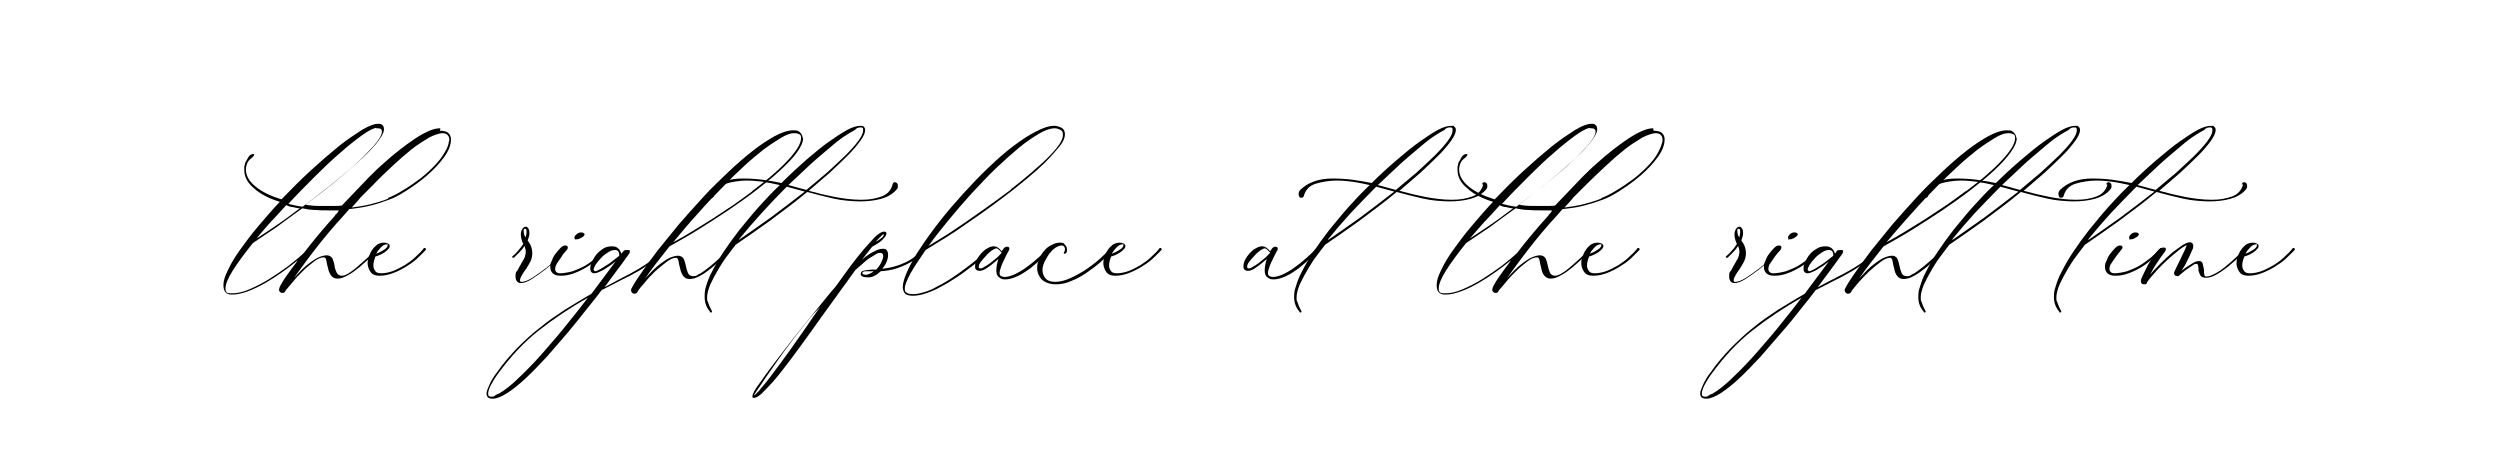 <?xml version="1.0" encoding="UTF-8"?>
<svg id="Capa_1" xmlns="http://www.w3.org/2000/svg" version="1.1" viewBox="0 0 612 114.5">
  <!-- Generator: Adobe Illustrator 29.2.1, SVG Export Plug-In . SVG Version: 2.1.0 Build 116)  -->
  <path d="M107.7,32c1,0,1.7.2,2.1.6.4.4.6.9.6,1.5,0,1.4-.6,2.9-1.7,4.4-1.1,1.5-2.5,3-4.1,4.4-1.6,1.4-3.3,2.6-5,3.7-1.7,1.1-3.2,1.9-4.4,2.3-1.6.6-3.1,1.1-4.8,1.5s-3.3.6-4.9.8l-1.4,1.6c-2.6,2.8-4.9,5.6-7,8.3-2.1,2.7-3.8,5.1-5.2,7,.6-.6,1.2-1.3,1.9-2s1.4-1.3,2.1-1.8c.7-.5,1.4-1,2.1-1.3.7-.3,1.4-.5,2-.5s1.1.3,1.4.8c.2.5.4,1.1.5,1.7,0,.6.3,1.2.5,1.7.2.5.7.8,1.3.8s1.2-.3,2.1-.9c.9-.6,1.7-1.3,2.6-2.1.9-.8,1.7-1.5,2.5-2.3.8-.7,1.3-1.2,1.7-1.5,0,0,.1,0,.2.1,0,.1,0,.2,0,.2-.5.5-1.2,1.2-2.1,2-.9.8-1.8,1.6-2.7,2.4-1,.8-1.9,1.5-2.9,2-1,.6-1.8.8-2.5.8s-1.2-.3-1.6-.8c-.3-.5-.6-1.1-.7-1.8-.2-.6-.3-1.2-.4-1.8s-.3-.8-.7-.8c-.6,0-1.4.3-2.3,1-.9.7-1.8,1.4-2.7,2.3-.9.9-1.8,1.8-2.5,2.7-.8.9-1.3,1.6-1.7,2l-.2.3c-.1.3-.3.4-.6.4s-.4,0-.6-.2c-.2-.2-.3-.3-.3-.5s.1-.7.4-1.2c.3-.5.6-1.1,1.1-1.8.5-.7,1-1.4,1.5-2.1.5-.7,1.1-1.4,1.6-2.2-1.2,1-2.4,1.9-3.8,2.9-1.4,1-2.8,1.9-4.2,2.7-1.4.8-2.9,1.5-4.2,2-1.4.5-2.6.8-3.7.8h-.4c-1.2,0-1.9-.8-1.9-2.2s.4-2.3,1.1-3.8c.7-1.5,1.7-3.2,3-5,1.3-1.8,2.7-3.7,4.4-5.7,1.7-2,3.4-4,5.3-6-2.6-.8-4.8-1.9-6.3-3.3-1.6-1.3-2.4-2.8-2.4-4.5s0-.6.1-1.1c0-.4.2-.9.5-1.3.2-.4.4-.8.7-1.1.3-.3.6-.4.9-.4s.2,0,.2.2-.2.4-.5.7c-.6.4-1,.9-1.2,1.4-.2.5-.3,1-.3,1.5,0,1.5.8,2.9,2.4,4.2,1.6,1.3,3.7,2.3,6.3,3.1,2.3-2.4,4.7-4.8,7.1-7,2.4-2.2,4.7-4.2,6.8-5.9,2.1-1.7,4.1-3,5.8-4.1,1.7-1,3-1.5,3.9-1.5s.8.1,1.1.3c.3.2.4.6.4,1.2-.1.9-.8,2-2,3.5-1.2,1.4-2.8,3-4.6,4.6-1.9,1.7-3.9,3.4-6.1,5.2-2.2,1.8-4.4,3.4-6.5,5,1,.2,2,.3,3.1.3,1,0,2.1,0,3.1,0h1.3c.5,0,.9,0,1.4-.1l6.5-6.8c1.2-1.2,2.4-2.4,3.7-3.5,1.3-1.2,2.6-2.3,3.9-3.3,1.3-1,2.5-1.9,3.7-2.7,1.2-.8,2.3-1.4,3.4-1.9,1.1-.5,2-.7,2.9-.7ZM82,52.7s0-.1.2-.2l.3-.3c.1-.1.2-.2.3-.4,0-.1.1-.2.1-.2,0,0,0-.1-.2-.1-.4,0-.7,0-1,0-.3,0-.6,0-.8,0h-.6c-1.1,0-2.1,0-3.2-.1-1,0-2.1-.2-3.1-.4-2.2,1.6-4.3,3.1-6.3,4.6-2.1,1.4-4,2.7-5.8,3.9-2,2.5-3.7,4.8-4.9,6.7-1.2,1.9-1.8,3.4-1.8,4.4s.4,1.2,1.3,1.2h.4c1.2,0,2.6-.3,4.2-1,1.6-.7,3.2-1.5,4.8-2.5,1.6-1,3.2-2.1,4.7-3.2,1.5-1.2,2.8-2.2,3.8-3.2,2.3-3,4.8-6,7.7-9.2ZM70,50.3c-1.3,1.4-2.5,2.8-3.8,4.1-1.2,1.4-2.4,2.7-3.4,4,1.6-1,3.3-2.2,5.1-3.4,1.8-1.2,3.6-2.6,5.5-4-.6,0-1.2-.2-1.7-.3-.5,0-1.1-.2-1.6-.5ZM92,31.3c-.8.2-2,.8-3.5,1.9-1.5,1.1-3.3,2.5-5.2,4.2-2,1.7-4,3.6-6.2,5.8-2.2,2.2-4.4,4.4-6.5,6.7,1.2.3,2.4.6,3.5.7,2.1-1.6,4.2-3.2,6.5-5,2.2-1.8,4.3-3.5,6.2-5.2,1.9-1.7,3.4-3.3,4.7-4.7,1.2-1.4,1.9-2.5,2-3.4,0-.6-.3-.9-1-.9s-.1,0-.2,0c0,0-.1,0-.2,0ZM94.9,48.5c1-.4,2.3-1,3.7-1.9,1.4-.8,2.8-1.8,4.3-2.9,1.4-1.1,2.7-2.3,3.9-3.6,1.2-1.3,2-2.6,2.6-3.8.2-.4.3-.8.4-1.1,0-.4.2-.7.2-1s-.1-.8-.4-1.1c-.2-.3-.7-.5-1.3-.5s-2,.4-3.3,1.1c-1.3.8-2.8,1.7-4.3,2.9-1.5,1.2-3.1,2.6-4.7,4.1-1.6,1.5-3.2,3-4.6,4.5l-3.1,3.1c-.2.2-.3.4-.5.6-.2.2-.4.5-.7.8-.3.3-.6.7-1,1.1,1.5-.2,3-.4,4.6-.8,1.5-.4,3-.8,4.4-1.4Z"/>
  <path d="M103.9,60.7c.2,0,.4.1.4.4-.7.8-1.5,1.5-2.3,2.3-.9.8-1.8,1.4-2.8,2-1,.6-2,1.1-3.1,1.5-1.1.4-2.1.6-3.2.6s-1.7-.3-2.1-.8c-.4-.5-.7-1.2-.8-2,0-.6,0-1.2.3-1.8.2-.6.4-1.2.8-1.7.3-.5.7-.9,1.2-1.3.5-.3,1-.5,1.7-.5s1.4.3,1.4.8c0,.3-.1.6-.4.8-.2.3-.5.5-.9.8-.3.2-.7.4-1.1.6-.4.2-.8.3-1.1.4-.3.8-.5,1.5-.5,2.2,0,.6.2,1,.5,1.4.3.4.8.5,1.5.5s1.9-.2,2.9-.6c1-.4,1.9-.9,2.8-1.4.9-.6,1.8-1.2,2.6-2,.8-.7,1.5-1.4,2.1-2.2ZM94.8,59.8c-.5,0-1,.2-1.5.7-.5.5-.9,1-1.2,1.6.6-.2,1.2-.5,1.8-.9.7-.4,1-.8,1-1.2s0-.2-.2-.2Z"/>
  <path d="M138.7,60.7c0,0,.1,0,.2.1,0,0,0,.2,0,.2-.4.5-1.2,1.2-2.1,2.1-1,.9-2.1,1.9-3.2,2.8-1.2.9-2.3,1.7-3.4,2.4-1.1.7-2,1-2.7,1s-1.3-.5-1.3-1.6.1-1,.4-1.4.5-1,.8-1.4c.3-.5.5-1,.8-1.4.3-.5.4-1,.5-1.6v-.2c0-.3,0-.5-.1-.8,0-.2-.2-.5-.2-.7-.3.5-.7,1-1.2,1.5-.5.5-.9.9-1.4,1.4,0,0,0,0-.2,0-.1,0-.2,0-.2-.2s0-.2.1-.2c.5-.4,1-.9,1.4-1.4s.8-1,1.2-1.6c-.2-.3-.3-.7-.4-1s-.2-.8-.2-1.2v-.2c0-.6.2-1,.4-1.3.2-.3.5-.5.8-.5s.4.1.6.4c.2.2.3.6.3,1.2,0,.6-.2,1.1-.4,1.7v.2c.1,0,.2.2.2.2.1.2.2.3.2.3.2.3.4.7.5,1.1.1.4.2.8.2,1.2v.3c0,.7-.2,1.4-.5,2-.3.6-.7,1.2-1,1.7-.4.5-.7,1-1,1.5-.3.5-.5.9-.5,1.3,0,.3.1.4.4.4.6,0,1.5-.3,2.6-1,1.1-.7,2.2-1.5,3.4-2.4,1.1-.9,2.2-1.8,3.1-2.7s1.6-1.6,2-2ZM128.2,56.4c0,.3,0,.6.1.9,0,.3.2.5.4.8l.2-1.1v-.2c0-.6-.1-.8-.4-.8s-.3.2-.3.5Z"/>
  <path d="M148.3,60.7c0,0,.2,0,.2,0,0,0,.1.1.1.3-.6.8-1.4,1.5-2.2,2.3-.9.8-1.8,1.5-2.8,2.1-1,.6-2,1.1-3.1,1.5-1.1.4-2.1.6-3.2.6s-1.5-.2-2-.6c-.4-.4-.6-.9-.6-1.6s.1-.9.4-1.5c.2-.6.5-1.2.9-1.7.4-.5.8-1,1.2-1.4.4-.4.8-.6,1.1-.6s.4,0,.5.1c.1,0,.2.2.2.4s-.2.4-.5.8c-.3.4-.7.8-1,1.4-.4.5-.7,1.1-1.1,1.6-.3.5-.5,1-.5,1.5s.4,1,1.2,1,2-.2,3.1-.5c1-.4,2.1-.8,3.1-1.4,1-.6,1.9-1.3,2.8-2,.9-.8,1.6-1.5,2.3-2.3ZM140.7,58.4c0,0-.1-.2-.1-.2,0-.2.1-.5.5-.8.3-.3.7-.5,1.1-.5s.5,0,.7.2c.2.1.2.2.2.3,0,.2-.2.5-.8.8-.5.3-.9.4-1.3.4s-.3,0-.3,0Z"/>
  <path d="M162.6,60.7c.2,0,.4.1.4.3-.7.8-1.4,1.5-2.2,2.2-.7.6-1.4,1.1-2.1,1.6-.7.5-1.5,1-2.3,1.5-1.4.8-2.9,1.6-4.4,2.3-1.5.8-3.1,1.6-4.7,2.4-1,1.3-2.2,2.9-3.7,4.7-1.4,1.8-3,3.8-4.6,5.7-1.7,2-3.4,3.9-5.1,5.9-1.8,1.9-3.5,3.7-5.1,5.2-1.6,1.5-3.2,2.8-4.6,3.7-1.4.9-2.6,1.4-3.6,1.4s-1.5-.4-1.5-1.3c0-.5.3-1.2.7-2.1.4-.9,1-2,1.9-3.1,1.5-2.2,3.2-4.1,4.9-5.9,1.8-1.8,3.6-3.5,5.6-5,1.9-1.6,4-3,6.1-4.4,2.1-1.3,4.3-2.6,6.5-3.9l5.9-7.9c-.4.3-.8.6-1.3,1-.5.3-1,.6-1.4.9-.5.3-.9.5-1.4.7-.4.2-.8.3-1.1.3-.6,0-1-.4-1-1.1s.1-1,.4-1.7c.3-.6.6-1.2,1.1-1.8.5-.6,1-1,1.6-1.4.6-.4,1.3-.6,2.1-.6s1.1.1,1.5.4c.4.3.7.7.9,1.4.2-.2.3-.4.5-.6.1-.2.4-.3.9-.3s.4,0,.5,0c.1,0,.2.2.2.4s-.1.4-.4.8c-1,1.4-2,2.8-3,4.1-1,1.3-1.9,2.6-2.8,3.8,1.5-.8,3-1.6,4.3-2.3,1.4-.7,2.7-1.4,3.9-2.1,1.2-.7,2.4-1.5,3.4-2.3,1.1-.8,2.1-1.7,2.9-2.8ZM121.9,96.5c1.6-.9,3.4-2.3,5.4-4.3,2-1.9,4-4,6-6.3,2-2.3,4-4.6,5.8-6.9,1.9-2.3,3.5-4.4,4.8-6.1-4.3,2.4-8.3,5.1-12,8-3.7,2.9-7,6.5-10,10.6-.8,1.1-1.4,2.1-1.8,2.9-.4.8-.6,1.5-.6,2s.2.7.7.7.7,0,1-.3c.3-.2.6-.3.8-.4ZM145.4,66c0,.2.1.4.3.4s.7-.2,1.4-.6c.6-.4,1.3-.8,1.9-1.2.6-.4,1.2-.9,1.7-1.3.5-.4.8-.6.9-.7,0-.9-.3-1.4-1-1.4s-1.2.2-1.8.6c-.6.4-1.2.8-1.7,1.4-.5.5-.9,1-1.3,1.6-.3.5-.5,1-.5,1.3Z"/>
  <path d="M196.6,33.8c0,1-.5,2.1-1.5,3.5-1,1.4-2.4,2.8-4.1,4.4-1.7,1.6-3.7,3.2-5.9,4.9-2.2,1.7-4.5,3.3-7,5-2.4,1.6-4.9,3.2-7.3,4.7s-4.8,2.8-6.9,4c-2.4,3-4.4,5.6-6,7.9.6-.6,1.2-1.3,1.9-2,.7-.7,1.4-1.3,2.1-1.8.7-.5,1.4-1,2.1-1.3.7-.3,1.4-.5,2-.5s1.1.3,1.4.8c.2.5.4,1.1.5,1.7.1.6.3,1.2.5,1.7.2.5.6.8,1.3.8s.8-.1,1.2-.4c.5-.2,1-.5,1.5-.9.8-.6,1.6-1.2,2.5-2,.8-.7,1.6-1.4,2.3-2.1,0,0,.1-.1.3-.3.1-.2.3-.3.4-.5.1-.2.3-.3.4-.5.2-.1.3-.2.4-.2.2,0,.3.1.3.4-.5.5-1.2,1.2-2,2-.8.8-1.8,1.6-2.7,2.4-1,.8-1.9,1.5-2.9,2-1,.6-1.8.8-2.6.8s-1.2-.3-1.6-.8c-.3-.5-.6-1.1-.7-1.8-.2-.6-.3-1.2-.4-1.8-.1-.5-.3-.8-.6-.8-.6,0-1.4.3-2.3,1-.9.7-1.8,1.4-2.8,2.3-.9.9-1.8,1.8-2.5,2.7-.8.9-1.4,1.6-1.7,2.1-.2.5-.5.7-.8.7s-.4,0-.6-.2c-.2-.2-.3-.3-.3-.5s0-.3,0-.4c.5-1,1.3-2.3,2.5-4,1.1-1.6,2.5-3.5,4-5.5,1.6-2,3.3-4.1,5.2-6.4,1.9-2.2,3.9-4.4,5.9-6.6,2-2.2,4.1-4.2,6.2-6.2,2.1-2,4.1-3.7,6-5.2,1.9-1.5,3.8-2.7,5.4-3.6,1.7-.9,3.2-1.4,4.4-1.4s1.2.1,1.6.4c.4.3.7.7.8,1.4ZM184.1,46.8c1.7-1.3,3.3-2.5,4.8-3.8,1.5-1.3,2.7-2.4,3.8-3.6,1.1-1.1,1.9-2.2,2.5-3.1.6-1,.9-1.8.9-2.5s-.2-.9-.6-1c-.4-.2-.8-.2-1.1-.2-.9,0-2,.4-3.3,1.2-1.3.8-2.7,1.7-4.3,2.9-1.5,1.2-3.1,2.5-4.7,4-1.6,1.5-3.2,3-4.6,4.5-2.2,2.2-4.5,4.6-6.6,7-2.2,2.4-4.2,4.8-6.1,7.1,1.5-.8,3.1-1.7,4.7-2.7,1.6-1,3.3-2,5-3.1,1.7-1.1,3.3-2.2,5-3.3,1.6-1.1,3.2-2.3,4.7-3.4Z"/>
  <path d="M218.5,45.1c.1-.3.3-.5.5-.5.5,0,.8.3.8.9s-.1.6-.4,1c-1,1.1-2.3,1.8-3.8,2.2-1.5.4-3.2.6-5,.6s-4.5-.2-6.6-.7c-2.1-.5-4.3-1-6.4-1.6-3,2.5-6.1,4.8-9.2,7.1-3.1,2.2-5.9,4.2-8.3,5.8-.8,1-1.5,2-2.2,2.9-.7.9-1.3,1.9-1.8,2.7-.9,1.5-1.6,2.8-2.2,4.1-.5,1.2-.8,2.3-.8,3.2s0,.7.2,1.1c.1.4.3.7.4,1.1.1.3.4.7.6,1.2,0,.2,0,.3-.3.3s-.1,0-.1-.1c-.9-1-1.4-2.2-1.4-3.7s.1-1.8.4-2.8c.3-1,.7-2.1,1.3-3.2.8-1.6,1.7-3.2,2.9-5,1.2-1.8,2.5-3.6,3.9-5.4,1.5-1.8,3-3.7,4.7-5.6s3.4-3.7,5.2-5.4c-1.4-.3-2.7-.6-4.1-.8-1.4-.2-2.7-.3-4.1-.3s-3.6.3-5.1.8c-1.5.5-2.4,1.5-2.8,2.9-.1.4-.3.5-.6.5s-.4,0-.5-.2c-.1-.2-.2-.4-.2-.7s.1-.7.4-1c.9-.9,2-1.6,3.4-2.1,1.4-.5,2.9-.7,4.5-.7s3.3.1,4.9.3c1.6.2,3.1.5,4.6.8,2.1-2.1,4.2-4,6.1-5.7,2-1.7,3.8-3.2,5.5-4.4,1.7-1.2,3.2-2.2,4.5-2.9,1.3-.7,2.4-1,3.2-1s.6,0,.8.2c.2.1.4.4.4.8,0,.7-.4,1.6-1.2,2.7-.8,1.1-1.8,2.3-3.1,3.6-1.3,1.3-2.8,2.7-4.4,4.2-1.7,1.5-3.4,2.9-5.1,4.4,2.1.6,4.2,1.1,6.3,1.5,2.1.4,4.3.7,6.5.7s3.5-.3,5-.8c1.4-.5,2.3-1.5,2.7-2.9ZM180.9,58.7c2.3-1.6,4.9-3.4,7.7-5.4,2.8-2.1,5.6-4.2,8.4-6.4-.7-.2-1.4-.4-2.2-.6-.7-.2-1.4-.4-2.2-.6-2.1,2.1-4.1,4.2-6.1,6.4-2,2.2-3.9,4.4-5.6,6.5ZM209.5,31.7c-.8.4-1.8,1-3,1.8s-2.5,1.9-3.9,3.1c-1.4,1.2-3,2.5-4.6,4-1.6,1.5-3.3,3.1-5,4.7.8.2,1.5.4,2.2.6.7.2,1.4.4,2.2.6,1.7-1.4,3.3-2.8,5-4.2,1.7-1.5,3.1-2.9,4.5-4.2,1.3-1.3,2.4-2.5,3.2-3.6.8-1.1,1.2-1.9,1.2-2.6s-.2-.7-.6-.7-.4,0-.7.1c-.2.1-.4.2-.6.3Z"/>
  <path d="M226.1,60.7c.2,0,.4.1.4.3-.3.4-.7.8-1,1.2-.3.3-.7.7-1.1,1-1.4,1.1-3.1,1.9-4.9,2.5-1.2.4-2.5.6-3.9.7-.4.4-.9.8-1.5,1.1-.5.3-1.1.4-1.6.4-1.2,0-1.8-.3-1.8-.8s.3-.8,1-.9c.7-.1,1.3-.2,1.8-.2s.2,0,.4,0c.1,0,.2,0,.3,0h.3c.5-.5.9-1.1,1.2-1.7.3-.6.5-1.1.5-1.6s-.2-.8-.7-.8-.7.1-1.2.4c-.5.3-1,.6-1.6,1-.6.4-1.1.9-1.7,1.4-.6.5-1.1,1-1.6,1.4l-8.1,11.2c-.8,1.1-1.7,2.4-2.7,3.8-1,1.4-2.1,2.9-3.2,4.4-1.1,1.5-2.2,3-3.3,4.4-1.1,1.4-2.1,2.7-3.1,3.8-1,1.1-1.9,2-2.6,2.7-.8.7-1.4,1-1.8,1s-.4-.1-.4-.4,0-.3.2-.7c.2-.6.8-1.5,1.7-2.7.9-1.3,1.9-2.7,3.2-4.4,1.2-1.6,2.6-3.4,4-5.2,1.5-1.9,2.9-3.7,4.3-5.4,1.4-1.7,2.8-3.4,4-4.9,1.2-1.5,2.2-2.7,3-3.6,1.1-1.6,2.3-3.1,3.4-4.7,1.2-1.6,2.3-3,3.4-4.3,1.1-1.3,2.1-2.3,2.9-3.2.9-.8,1.6-1.2,2.1-1.2s.6.2.6.5-.3.8-.8,1.3c-.5.6-1.4,1.2-2.7,1.9l-2.5,3.2c1-.9,2-1.6,2.9-2,.9-.5,1.6-.7,2.2-.7s.8.1,1,.4c.2.3.3.6.3,1.1,0,1.1-.5,2.3-1.4,3.4,1.9-.2,3.8-.7,5.5-1.5,1.8-.8,3.3-2,4.6-3.7ZM185.6,95.9c1.3-1.5,2.6-3.1,3.9-4.9,1.3-1.7,2.6-3.5,3.9-5.3,1.3-1.8,2.5-3.6,3.8-5.4,1.2-1.8,2.4-3.5,3.6-5.2-1,1-2.1,2.2-3.3,3.7-1.2,1.5-2.4,3-3.6,4.6-1.2,1.6-2.4,3.2-3.5,4.8-1.1,1.6-2.1,3-3,4.3-.9,1.3-1.5,2.3-2.1,3.1-.5.8-.8,1.2-.7,1.2,0,0,.2-.1.5-.4.3-.3.4-.5.5-.5ZM211.7,67.3c.7,0,1.4-.3,2.2-.9h-.6c-.3,0-.7,0-1.3,0-.6,0-.9.2-.9.5,0,.2.2.3.6.3ZM216,57.5c-.2.2-.4.4-.7.7-.3.3-.6.6-.9,1,.3-.2.7-.4,1.2-.8.5-.3.8-.7.8-1.2h0c0,.1,0,.1-.1.2,0,0,0,0-.1,0Z"/>
  <path d="M258.1,30.8c.6,0,1.2.2,1.8.5.5.3.8.8.8,1.6s-.4,1.8-1.3,2.9-2,2.4-3.4,3.8c-1.4,1.4-3,2.8-4.8,4.3-1.8,1.5-3.7,3-5.7,4.5-2,1.5-3.9,2.9-5.9,4.3-2,1.4-3.8,2.6-5.5,3.8-1.7,1.1-3.2,2.1-4.6,2.9-1.3.8-2.3,1.4-2.9,1.8-1.5,2.2-2.8,4.1-3.7,5.7-.9,1.7-1.4,2.9-1.4,3.7s.1.8.4,1c.3.3.9.4,1.7.4s1.7-.2,2.7-.5c1-.3,2-.7,3-1.3,1.8-.9,3.6-2,5.4-3.3,1.8-1.3,3.4-2.5,4.8-3.7.2-.2.4-.4.7-.7.3-.3.6-.6.9-.8.3-.3.5-.5.8-.8.2-.2.4-.3.5-.3.2,0,.2.1.2.4-.5.6-1.2,1.3-2.1,2.1-.9.8-1.9,1.6-3,2.4s-2.2,1.7-3.5,2.5c-1.2.8-2.5,1.6-3.7,2.2-1.2.7-2.4,1.2-3.6,1.6-1.2.4-2.2.6-3.2.6s-1.7-.2-2-.6c-.3-.4-.5-.9-.5-1.5,0-1,.4-2.4,1.2-4.1.8-1.7,1.8-3.6,3.2-5.6,1.3-2,2.9-4.2,4.7-6.5,1.8-2.3,3.7-4.5,5.7-6.7,2-2.2,4-4.3,6.1-6.3,2.1-2,4.1-3.8,6.1-5.3,2-1.5,3.8-2.7,5.6-3.6,1.7-.9,3.2-1.4,4.5-1.4ZM247.5,46.3c1.7-1.3,3.3-2.6,4.8-3.9,1.5-1.3,2.9-2.5,4.1-3.7,1.2-1.2,2.1-2.2,2.8-3.2.7-1,1-1.8,1-2.5s-.2-1-.6-1.2c-.4-.2-.9-.4-1.4-.4-1,0-2.3.4-3.8,1.3-1.5.9-3.2,2-5,3.5-1.8,1.5-3.7,3.2-5.7,5.1-2,1.9-3.9,4-5.9,6.1-1.9,2.1-3.8,4.3-5.6,6.5-1.8,2.2-3.5,4.3-4.9,6.3.9-.5,2.1-1.3,3.6-2.2s3.2-2.1,5-3.3c1.8-1.2,3.7-2.6,5.7-4,2-1.4,4-2.9,5.9-4.3Z"/>
  <path d="M256.9,60.7c.2,0,.3.1.3.4-.6.6-1.3,1.4-2.2,2.2-.9.8-1.8,1.6-2.8,2.4-1,.7-2,1.4-3.1,1.9-1.1.5-2.1.8-3,.8s-1.1-.2-1.5-.5c-.5-.3-.7-.9-.7-1.7s.2-1.9.5-2.8c-.8.7-1.6,1.4-2.5,2-.8.6-1.5.9-2,.9s-.5,0-.8-.2c-.3-.1-.4-.4-.4-.9s.1-1,.4-1.6c.3-.6.7-1.1,1.1-1.6.5-.5.9-.9,1.5-1.2.5-.3,1-.5,1.5-.5s.8.1,1.2.4c.3.2.6.5.8.8.2-.2.4-.5.5-.7.2-.2.4-.4.8-.4s.3,0,.4.1c.1,0,.2.2.2.4s-.1.4-.4.9c-.3.5-.5,1-.8,1.6-.3.6-.6,1.2-.8,1.8-.2.6-.4,1.2-.4,1.6s.1.7.4.8c.2.1.5.2.8.2.8,0,1.8-.3,2.8-.8,1-.5,2-1.1,3-1.9,1-.7,1.9-1.5,2.8-2.3.9-.8,1.6-1.5,2.1-2.1ZM245.2,61.8c-.1-.1-.3-.3-.6-.6-.3-.3-.5-.4-.7-.4s-.6.2-1.1.5c-.5.4-1,.8-1.4,1.3-.5.5-.9,1-1.3,1.5-.4.5-.5.9-.5,1.2s.1.4.4.4.6-.1,1-.4c.4-.2.9-.5,1.4-.9.5-.4,1-.8,1.5-1.2.5-.4.9-.9,1.3-1.3Z"/>
  <path d="M272.3,60.7c.2,0,.3.1.3.4-.8.8-1.8,1.8-2.9,2.8-1.1,1-2.3,1.9-3.6,2.8-1.3.9-2.6,1.6-3.9,2.1-1.3.6-2.6.8-3.8.8s-2.6-.4-3.4-1.2c-.7-.8-1.1-1.7-1.1-2.8s.2-1.4.5-2.2c.3-.7.7-1.4,1.2-2,.5-.6,1.1-1.1,1.8-1.4.7-.4,1.3-.6,2.1-.6s.9.1,1.2.5c.3.3.5.7.5,1.2s0,.6-.2.8c-.1.2-.3.2-.4.2s-.2,0-.2-.2c.2-.3.3-.6.3-.8s0-.5-.2-.7c-.1-.2-.3-.3-.6-.3-.5,0-1,.2-1.6.6s-1,.9-1.5,1.5c-.4.6-.8,1.3-1.1,1.9-.3.7-.5,1.3-.5,1.9,0,.8.2,1.5.7,2.1.5.6,1.3.9,2.4.9s2.4-.3,3.7-.9c1.3-.6,2.6-1.3,3.8-2.1,1.2-.8,2.4-1.7,3.5-2.7,1.1-1,2-1.9,2.8-2.7Z"/>
  <path d="M284,60.7c.2,0,.4.1.4.4-.7.8-1.5,1.5-2.3,2.3-.9.8-1.8,1.4-2.8,2-1,.6-2,1.1-3.1,1.5-1.1.4-2.1.6-3.2.6s-1.7-.3-2.1-.8c-.4-.5-.7-1.2-.8-2,0-.6,0-1.2.3-1.8.2-.6.4-1.2.8-1.7.3-.5.7-.9,1.2-1.3.5-.3,1-.5,1.7-.5s1.4.3,1.4.8c0,.3-.1.6-.4.8-.2.3-.5.5-.9.8-.3.2-.7.4-1.1.6-.4.2-.8.3-1.1.4-.3.8-.5,1.5-.5,2.2,0,.6.2,1,.5,1.4.3.4.8.5,1.5.5s1.9-.2,2.9-.6c1-.4,1.9-.9,2.8-1.4.9-.6,1.8-1.2,2.6-2,.8-.7,1.5-1.4,2.1-2.2ZM274.9,59.8c-.5,0-1,.2-1.5.7-.5.5-.9,1-1.2,1.6.6-.2,1.2-.5,1.8-.9.7-.4,1-.8,1-1.2s0-.2-.2-.2Z"/>
  <path d="M322.6,60.7c.2,0,.3.1.3.4-.6.6-1.3,1.4-2.2,2.2-.9.8-1.8,1.6-2.8,2.4-1,.7-2,1.4-3.1,1.9-1.1.5-2.1.8-3,.8s-1.1-.2-1.5-.5c-.5-.3-.7-.9-.7-1.7s.2-1.9.5-2.8c-.8.7-1.6,1.4-2.5,2-.8.6-1.5.9-2,.9s-.5,0-.8-.2c-.3-.1-.4-.4-.4-.9s.1-1,.4-1.6c.3-.6.7-1.1,1.1-1.6.5-.5.9-.9,1.5-1.2.5-.3,1-.5,1.5-.5s.8.1,1.2.4c.3.2.6.5.8.8.2-.2.4-.5.5-.7.2-.2.4-.4.8-.4s.3,0,.4.1c.1,0,.2.2.2.4s-.1.4-.4.9c-.3.5-.5,1-.8,1.6-.3.6-.6,1.2-.8,1.8-.2.6-.4,1.2-.4,1.6s.1.7.4.8c.2.1.5.2.8.2.8,0,1.8-.3,2.8-.8,1-.5,2-1.1,3-1.9,1-.7,1.9-1.5,2.8-2.3.9-.8,1.6-1.5,2.1-2.1ZM310.9,61.8c-.1-.1-.3-.3-.6-.6-.3-.3-.5-.4-.7-.4s-.6.2-1.1.5c-.5.4-1,.8-1.4,1.3-.5.5-.9,1-1.3,1.5-.4.5-.5.9-.5,1.2s.1.4.4.4.6-.1,1-.4c.4-.2.9-.5,1.4-.9.5-.4,1-.8,1.5-1.2.5-.4.9-.9,1.3-1.3Z"/>
  <path d="M362.8,45.1c.1-.3.3-.5.5-.5.5,0,.8.3.8.9s-.1.6-.4,1c-1,1.1-2.3,1.8-3.8,2.2-1.5.4-3.2.6-5,.6s-4.5-.2-6.6-.7c-2.1-.5-4.3-1-6.4-1.6-3,2.5-6.1,4.8-9.2,7.1-3.1,2.2-5.9,4.2-8.3,5.8-.8,1-1.5,2-2.2,2.9-.7.9-1.3,1.9-1.8,2.7-.9,1.5-1.6,2.8-2.2,4.1-.5,1.2-.8,2.3-.8,3.2s0,.7.2,1.1c.1.4.3.7.4,1.1.1.3.4.7.6,1.2,0,.2,0,.3-.3.3s-.1,0-.1-.1c-.9-1-1.4-2.2-1.4-3.7s.2-1.8.5-2.8c.3-1,.7-2.1,1.3-3.2.8-1.6,1.7-3.2,2.9-5,1.2-1.8,2.5-3.6,3.9-5.4,1.5-1.8,3-3.7,4.7-5.6,1.7-1.9,3.4-3.7,5.2-5.4-1.4-.3-2.7-.6-4.1-.8-1.4-.2-2.7-.3-4.1-.3s-3.6.3-5.1.8c-1.5.5-2.4,1.5-2.8,2.9-.1.4-.3.5-.6.5s-.4,0-.5-.2c-.1-.2-.2-.4-.2-.7s.1-.7.4-1c.9-.9,2-1.6,3.4-2.1,1.4-.5,2.9-.7,4.5-.7s3.3.1,4.9.3c1.6.2,3.1.5,4.7.8,2.1-2.1,4.2-4,6.2-5.7,2-1.7,3.8-3.2,5.5-4.4,1.7-1.2,3.2-2.2,4.5-2.9,1.3-.7,2.4-1,3.2-1s.6,0,.8.2c.2.1.4.4.4.8,0,.7-.4,1.6-1.2,2.7-.8,1.1-1.8,2.3-3.1,3.6-1.3,1.3-2.8,2.7-4.4,4.2-1.7,1.5-3.4,2.9-5.1,4.4,2.1.6,4.2,1.1,6.3,1.5,2.1.4,4.3.7,6.5.7s3.5-.3,5-.8c1.4-.5,2.3-1.5,2.7-2.9ZM325.2,58.7c2.3-1.6,4.9-3.4,7.7-5.4,2.8-2.1,5.6-4.2,8.4-6.4-.7-.2-1.4-.4-2.2-.6-.7-.2-1.4-.4-2.2-.6-2.1,2.1-4.1,4.2-6.2,6.4-2,2.2-3.9,4.4-5.6,6.5ZM353.8,31.7c-.8.4-1.8,1-3,1.8s-2.5,1.9-3.9,3.1c-1.4,1.2-3,2.5-4.6,4-1.6,1.5-3.3,3.1-5,4.7.8.2,1.5.4,2.2.6.7.2,1.4.4,2.2.6,1.7-1.4,3.3-2.8,5-4.2,1.7-1.5,3.1-2.9,4.5-4.2,1.3-1.3,2.4-2.5,3.2-3.6.8-1.1,1.2-1.9,1.2-2.6s-.2-.7-.6-.7-.4,0-.7.1c-.2.1-.4.2-.6.3Z"/>
  <path d="M404.8,32c1,0,1.7.2,2.1.6.4.4.6.9.6,1.5,0,1.4-.6,2.9-1.7,4.4-1.1,1.5-2.5,3-4.1,4.4-1.6,1.4-3.3,2.6-5,3.7-1.7,1.1-3.2,1.9-4.4,2.3-1.6.6-3.2,1.1-4.8,1.5s-3.3.6-5,.8l-1.4,1.6c-2.6,2.8-4.9,5.6-7,8.3-2.1,2.7-3.8,5.1-5.2,7,.6-.6,1.2-1.3,1.9-2s1.4-1.3,2.1-1.8c.7-.5,1.4-1,2.1-1.3.7-.3,1.4-.5,2-.5s1.1.3,1.4.8c.2.5.4,1.1.5,1.7s.3,1.2.5,1.7c.2.5.7.8,1.3.8s1.2-.3,2.1-.9c.9-.6,1.7-1.3,2.6-2.1.9-.8,1.7-1.5,2.5-2.3.8-.7,1.3-1.2,1.7-1.5,0,0,.1,0,.2.1,0,.1,0,.2,0,.2-.5.5-1.2,1.2-2.1,2-.9.8-1.8,1.6-2.7,2.4-1,.8-1.9,1.5-2.9,2-1,.6-1.8.8-2.5.8s-1.2-.3-1.6-.8-.6-1.1-.7-1.8c-.2-.6-.3-1.2-.4-1.8s-.3-.8-.7-.8c-.6,0-1.4.3-2.3,1-.9.7-1.8,1.4-2.7,2.3-.9.9-1.8,1.8-2.5,2.7-.8.9-1.3,1.6-1.7,2l-.2.3c-.1.3-.3.4-.6.4s-.4,0-.6-.2c-.2-.2-.3-.3-.3-.5s.1-.7.4-1.2c.3-.5.6-1.1,1.1-1.8.5-.7,1-1.4,1.5-2.1.5-.7,1.1-1.4,1.6-2.2-1.2,1-2.4,1.9-3.8,2.9-1.4,1-2.8,1.9-4.2,2.7-1.4.8-2.8,1.5-4.2,2-1.4.5-2.6.8-3.7.8h-.4c-1.2,0-1.9-.8-1.9-2.2s.4-2.3,1.1-3.8c.7-1.5,1.7-3.2,3-5,1.3-1.8,2.7-3.7,4.4-5.7,1.7-2,3.4-4,5.3-6-2.6-.8-4.8-1.9-6.3-3.3-1.6-1.3-2.4-2.8-2.4-4.5s0-.6.1-1.1c0-.4.2-.9.5-1.3.2-.4.4-.8.7-1.1.3-.3.6-.4.9-.4s.2,0,.2.2-.2.4-.5.7c-.6.4-1,.9-1.2,1.4-.2.5-.3,1-.3,1.5,0,1.5.8,2.9,2.4,4.2,1.6,1.3,3.7,2.3,6.3,3.1,2.3-2.4,4.7-4.8,7.1-7,2.4-2.2,4.7-4.2,6.8-5.9,2.1-1.7,4.1-3,5.8-4.1,1.7-1,3-1.5,3.9-1.5s.8.1,1.1.3c.3.2.4.6.4,1.2-.1.9-.8,2-2,3.5-1.2,1.4-2.8,3-4.6,4.6-1.9,1.7-3.9,3.4-6.1,5.2-2.2,1.8-4.4,3.4-6.5,5,1,.2,2,.3,3.1.3s2.1,0,3.1,0h1.4c.5,0,.9,0,1.3-.1l6.5-6.8c1.2-1.2,2.4-2.4,3.7-3.5,1.3-1.2,2.6-2.3,3.9-3.3,1.3-1,2.5-1.9,3.7-2.7,1.2-.8,2.3-1.4,3.4-1.9,1.1-.5,2-.7,2.8-.7ZM379.1,52.7s0-.1.1-.2c0,0,.2-.2.3-.3.1-.1.2-.2.3-.4,0-.1.1-.2.1-.2,0,0,0-.1-.2-.1-.4,0-.7,0-1,0-.3,0-.5,0-.8,0h-.6c-1.1,0-2.1,0-3.2-.1-1,0-2.1-.2-3.1-.4-2.2,1.6-4.3,3.1-6.3,4.6-2.1,1.4-4,2.7-5.8,3.9-2,2.5-3.7,4.8-4.9,6.7-1.2,1.9-1.8,3.4-1.8,4.4s.4,1.2,1.3,1.2h.4c1.2,0,2.6-.3,4.2-1,1.6-.7,3.2-1.5,4.8-2.5,1.6-1,3.2-2.1,4.7-3.2,1.5-1.2,2.8-2.2,3.8-3.2,2.3-3,4.8-6,7.7-9.2ZM367.1,50.3c-1.3,1.4-2.5,2.8-3.8,4.1-1.2,1.4-2.4,2.7-3.5,4,1.6-1,3.3-2.2,5.1-3.4,1.8-1.2,3.6-2.6,5.5-4-.6,0-1.2-.2-1.7-.3-.5,0-1.1-.2-1.7-.5ZM389.1,31.3c-.8.2-2,.8-3.5,1.9-1.5,1.1-3.3,2.5-5.2,4.2-2,1.7-4,3.6-6.2,5.8-2.2,2.2-4.4,4.4-6.5,6.7,1.2.3,2.4.6,3.5.7,2.1-1.6,4.2-3.2,6.5-5,2.2-1.8,4.3-3.5,6.2-5.2,1.9-1.7,3.4-3.3,4.7-4.7,1.2-1.4,1.9-2.5,2-3.4,0-.6-.3-.9-1-.9s-.1,0-.2,0c0,0-.1,0-.2,0ZM392,48.5c1-.4,2.3-1,3.7-1.9,1.4-.8,2.8-1.8,4.3-2.9,1.4-1.1,2.7-2.3,3.9-3.6,1.2-1.3,2-2.6,2.5-3.8.2-.4.3-.8.4-1.1s.2-.7.2-1-.1-.8-.4-1.1c-.2-.3-.7-.5-1.3-.5s-2,.4-3.3,1.1c-1.3.8-2.8,1.7-4.3,2.9-1.5,1.2-3.1,2.6-4.7,4.1-1.6,1.5-3.2,3-4.7,4.5l-3.1,3.1c-.2.2-.3.4-.5.6-.2.2-.4.5-.7.8-.3.3-.6.7-1,1.1,1.5-.2,3-.4,4.6-.8,1.5-.4,3-.8,4.4-1.4Z"/>
  <path d="M401,60.7c.2,0,.4.1.4.4-.7.8-1.5,1.5-2.3,2.3-.9.8-1.8,1.4-2.8,2-1,.6-2,1.1-3.1,1.5-1.1.4-2.1.6-3.2.6s-1.7-.3-2.1-.8c-.4-.5-.7-1.2-.8-2,0-.6,0-1.2.3-1.8.2-.6.4-1.2.8-1.7.3-.5.7-.9,1.2-1.3.5-.3,1-.5,1.7-.5s1.4.3,1.4.8c0,.3-.1.6-.4.8-.2.3-.5.5-.9.8-.3.2-.7.4-1.1.6-.4.2-.8.3-1.1.4-.3.8-.5,1.5-.5,2.2,0,.6.2,1,.5,1.4.3.4.8.5,1.5.5s1.9-.2,2.9-.6c1-.4,1.9-.9,2.8-1.4.9-.6,1.8-1.2,2.6-2,.8-.7,1.5-1.4,2.1-2.2ZM391.9,59.8c-.5,0-1,.2-1.5.7-.5.5-.9,1-1.2,1.6.6-.2,1.2-.5,1.8-.9.7-.4,1-.8,1-1.2s0-.2-.2-.2Z"/>
  <path d="M435.8,60.7c0,0,.1,0,.2.1,0,0,0,.2,0,.2-.4.5-1.2,1.2-2.1,2.1-1,.9-2.1,1.9-3.2,2.8-1.2.9-2.3,1.7-3.4,2.4-1.1.7-2,1-2.7,1s-1.3-.5-1.3-1.6.1-1,.4-1.4.5-1,.8-1.4c.3-.5.5-1,.8-1.4.3-.5.4-1,.5-1.6v-.2c0-.3,0-.5-.1-.8,0-.2-.2-.5-.2-.7-.3.5-.7,1-1.2,1.5-.5.5-.9.9-1.4,1.4,0,0,0,0-.2,0-.1,0-.2,0-.2-.2s0-.2.1-.2c.5-.4,1-.9,1.4-1.4.5-.5.8-1,1.2-1.6-.2-.3-.3-.7-.4-1-.1-.4-.2-.8-.2-1.2v-.2c0-.6.2-1,.4-1.3.2-.3.5-.5.8-.5s.4.1.6.4c.2.2.3.6.3,1.2,0,.6-.2,1.1-.4,1.7v.2c.1,0,.2.2.2.2.1.2.2.3.2.3.2.3.4.7.5,1.1.1.4.2.8.2,1.2v.3c0,.7-.2,1.4-.5,2-.3.6-.7,1.2-1,1.7-.4.5-.7,1-1,1.5-.3.5-.5.9-.5,1.3,0,.3.1.4.4.4.6,0,1.5-.3,2.6-1,1.1-.7,2.2-1.5,3.4-2.4,1.1-.9,2.2-1.8,3.1-2.7s1.6-1.6,2-2ZM425.3,56.4c0,.3,0,.6.1.9,0,.3.2.5.4.8l.2-1.1v-.2c0-.6-.1-.8-.4-.8s-.3.2-.3.5Z"/>
  <path d="M445.4,60.7c0,0,.2,0,.2,0s.1.1.1.3c-.6.8-1.4,1.5-2.2,2.3-.9.8-1.8,1.5-2.8,2.1-1,.6-2,1.1-3.1,1.5-1.1.4-2.1.6-3.2.6s-1.5-.2-2-.6c-.4-.4-.6-.9-.6-1.6s.1-.9.4-1.5c.2-.6.5-1.2.9-1.7.4-.5.8-1,1.2-1.4.4-.4.8-.6,1.1-.6s.4,0,.5.1c.1,0,.2.2.2.4s-.2.4-.5.8c-.3.4-.7.8-1.1,1.4-.4.5-.7,1.1-1.1,1.6s-.5,1-.5,1.5.4,1,1.2,1,2-.2,3.1-.5c1-.4,2.1-.8,3.1-1.4,1-.6,1.9-1.3,2.8-2,.9-.8,1.6-1.5,2.3-2.3ZM437.8,58.4c0,0-.1-.2-.1-.2,0-.2.1-.5.4-.8.3-.3.7-.5,1.1-.5s.5,0,.7.2c.2.1.2.2.2.3,0,.2-.3.5-.8.8-.5.3-.9.4-1.3.4s-.3,0-.3,0Z"/>
  <path d="M459.7,60.7c.2,0,.4.1.4.3-.7.8-1.4,1.5-2.2,2.2-.7.6-1.4,1.1-2.1,1.6-.7.5-1.5,1-2.3,1.5-1.4.8-2.8,1.6-4.3,2.3-1.5.8-3.1,1.6-4.7,2.4-1,1.3-2.2,2.9-3.7,4.7-1.4,1.8-3,3.8-4.7,5.7-1.7,2-3.4,3.9-5.1,5.9-1.8,1.9-3.5,3.7-5.1,5.2-1.6,1.5-3.2,2.8-4.6,3.7-1.4.9-2.6,1.4-3.6,1.4s-1.5-.4-1.5-1.3c0-.5.3-1.2.7-2.1s1-2,1.9-3.1c1.5-2.2,3.2-4.1,4.9-5.9,1.8-1.8,3.6-3.5,5.5-5,1.9-1.6,4-3,6.1-4.4,2.1-1.3,4.3-2.6,6.5-3.9l5.9-7.9c-.4.3-.8.6-1.3,1-.5.3-1,.6-1.4.9-.5.3-.9.5-1.4.7-.4.2-.8.3-1.1.3-.6,0-1-.4-1-1.1s.1-1,.4-1.7c.3-.6.6-1.2,1.1-1.8.5-.6,1-1,1.7-1.4.6-.4,1.3-.6,2.1-.6s1,.1,1.5.4c.4.3.7.7.9,1.4.2-.2.3-.4.4-.6.1-.2.4-.3.9-.3s.4,0,.5,0c.1,0,.2.2.2.4s-.1.4-.4.8c-1,1.4-2,2.8-3,4.1-1,1.3-1.9,2.6-2.8,3.8,1.5-.8,3-1.6,4.4-2.3,1.4-.7,2.7-1.4,3.9-2.1,1.2-.7,2.4-1.5,3.5-2.3,1.1-.8,2.1-1.7,2.9-2.8ZM419,96.5c1.6-.9,3.4-2.3,5.4-4.3,2-1.9,4-4,6-6.3,2-2.3,4-4.6,5.8-6.9,1.9-2.3,3.5-4.4,4.8-6.1-4.3,2.4-8.3,5.1-12,8s-7,6.5-10,10.6c-.8,1.1-1.4,2.1-1.8,2.9-.4.8-.6,1.5-.6,2s.2.7.7.7.7,0,1-.3c.3-.2.6-.3.8-.4ZM442.6,66c0,.2.1.4.3.4s.7-.2,1.4-.6c.6-.4,1.3-.8,1.9-1.2.6-.4,1.2-.9,1.7-1.3.5-.4.8-.6.9-.7,0-.9-.3-1.4-1-1.4s-1.2.2-1.8.6c-.6.4-1.2.8-1.7,1.4-.5.5-.9,1-1.3,1.6-.3.5-.5,1-.5,1.3Z"/>
  <path d="M493.7,33.8c0,1-.5,2.1-1.5,3.5-1,1.4-2.3,2.8-4,4.4-1.7,1.6-3.7,3.2-5.9,4.9s-4.5,3.3-7,5c-2.4,1.6-4.9,3.2-7.3,4.7s-4.8,2.8-6.9,4c-2.4,3-4.4,5.6-6,7.9.6-.6,1.2-1.3,1.9-2,.7-.7,1.4-1.3,2.1-1.8s1.4-1,2.1-1.3c.7-.3,1.4-.5,2-.5s1.1.3,1.3.8c.2.5.4,1.1.5,1.7s.3,1.2.5,1.7c.2.5.6.8,1.3.8s.8-.1,1.2-.4c.5-.2,1-.5,1.5-.9.8-.6,1.6-1.2,2.5-2,.8-.7,1.6-1.4,2.3-2.1,0,0,.1-.1.3-.3.1-.2.3-.3.4-.5.1-.2.3-.3.5-.5.2-.1.3-.2.4-.2.2,0,.3.1.3.4-.5.5-1.2,1.2-2,2-.8.8-1.8,1.6-2.7,2.4-1,.8-2,1.5-2.9,2-1,.6-1.8.8-2.6.8s-1.2-.3-1.6-.8-.6-1.1-.7-1.8c-.2-.6-.3-1.2-.4-1.8-.1-.5-.3-.8-.6-.8-.6,0-1.4.3-2.3,1-.9.7-1.8,1.4-2.8,2.3-.9.9-1.8,1.8-2.6,2.7-.8.9-1.3,1.6-1.7,2.1-.2.5-.5.7-.8.7s-.4,0-.6-.2c-.2-.2-.3-.3-.3-.5s0-.3,0-.4c.5-1,1.3-2.3,2.5-4,1.1-1.6,2.5-3.5,4-5.5,1.6-2,3.3-4.1,5.2-6.4,1.9-2.2,3.9-4.4,5.9-6.6,2-2.2,4.1-4.2,6.2-6.2,2.1-2,4.1-3.7,6-5.2,1.9-1.5,3.8-2.7,5.4-3.6,1.7-.9,3.2-1.4,4.4-1.4s1.2.1,1.6.4c.4.3.7.7.8,1.4ZM481.3,46.8c1.7-1.3,3.3-2.5,4.8-3.8,1.5-1.3,2.7-2.4,3.8-3.6,1.1-1.1,1.9-2.2,2.5-3.1.6-1,.9-1.8.9-2.5s-.2-.9-.6-1c-.4-.2-.8-.2-1.1-.2-.9,0-2,.4-3.3,1.2-1.3.8-2.7,1.7-4.3,2.9-1.5,1.2-3.1,2.5-4.7,4s-3.2,3-4.7,4.5c-2.2,2.2-4.5,4.6-6.6,7-2.2,2.4-4.2,4.8-6.2,7.1,1.5-.8,3.1-1.7,4.7-2.7,1.6-1,3.3-2,5-3.1,1.7-1.1,3.3-2.2,5-3.3,1.6-1.1,3.2-2.3,4.7-3.4Z"/>
  <path d="M515.6,45.1c.1-.3.3-.5.5-.5.5,0,.8.3.8.9s-.1.6-.4,1c-1,1.1-2.3,1.8-3.8,2.2-1.5.4-3.2.6-5,.6s-4.5-.2-6.6-.7c-2.1-.5-4.3-1-6.4-1.6-3,2.5-6.1,4.8-9.2,7.1-3.1,2.2-5.9,4.2-8.3,5.8-.8,1-1.5,2-2.2,2.9-.7.9-1.3,1.9-1.8,2.7-.9,1.5-1.6,2.8-2.2,4.1-.5,1.2-.8,2.3-.8,3.2s0,.7.2,1.1c.1.4.3.7.4,1.1.1.3.4.7.6,1.2,0,.2,0,.3-.3.3s-.1,0-.1-.1c-.9-1-1.4-2.2-1.4-3.7s.2-1.8.5-2.8c.3-1,.7-2.1,1.3-3.2.8-1.6,1.7-3.2,2.9-5,1.2-1.8,2.5-3.6,3.9-5.4,1.5-1.8,3-3.7,4.7-5.6,1.7-1.9,3.4-3.7,5.2-5.4-1.4-.3-2.7-.6-4.1-.8-1.4-.2-2.7-.3-4.1-.3s-3.6.3-5.1.8c-1.5.5-2.4,1.5-2.8,2.9-.1.4-.3.5-.6.5s-.4,0-.5-.2c-.1-.2-.2-.4-.2-.7s.1-.7.4-1c.9-.9,2-1.6,3.4-2.1,1.4-.5,2.9-.7,4.5-.7s3.3.1,4.9.3c1.6.2,3.1.5,4.7.8,2.1-2.1,4.2-4,6.2-5.7,2-1.7,3.8-3.2,5.5-4.4,1.7-1.2,3.2-2.2,4.5-2.9,1.3-.7,2.4-1,3.2-1s.6,0,.8.2c.2.1.4.4.4.8,0,.7-.4,1.6-1.2,2.7-.8,1.1-1.8,2.3-3.1,3.6-1.3,1.3-2.8,2.7-4.4,4.2-1.7,1.5-3.4,2.9-5.1,4.4,2.1.6,4.2,1.1,6.3,1.5,2.1.4,4.3.7,6.5.7s3.5-.3,5-.8c1.4-.5,2.3-1.5,2.7-2.9ZM478,58.7c2.3-1.6,4.9-3.4,7.7-5.4,2.8-2.1,5.6-4.2,8.4-6.4-.7-.2-1.4-.4-2.2-.6-.7-.2-1.4-.4-2.2-.6-2.1,2.1-4.1,4.2-6.2,6.4-2,2.2-3.9,4.4-5.6,6.5ZM506.6,31.7c-.8.4-1.8,1-3,1.8s-2.5,1.9-3.9,3.1c-1.4,1.2-3,2.5-4.6,4-1.6,1.5-3.3,3.1-5,4.7.8.2,1.5.4,2.2.6.7.2,1.4.4,2.2.6,1.7-1.4,3.3-2.8,5-4.2,1.7-1.5,3.1-2.9,4.5-4.2,1.3-1.3,2.4-2.5,3.2-3.6.8-1.1,1.2-1.9,1.2-2.6s-.2-.7-.6-.7-.4,0-.7.1c-.2.1-.4.2-.6.3Z"/>
  <path d="M548.8,45.1c.1-.3.3-.5.5-.5.5,0,.8.3.8.9s-.1.6-.4,1c-1,1.1-2.3,1.8-3.8,2.2-1.5.4-3.2.6-5,.6s-4.5-.2-6.6-.7c-2.1-.5-4.3-1-6.4-1.6-3,2.5-6.1,4.8-9.2,7.1-3.1,2.2-5.9,4.2-8.3,5.8-.8,1-1.5,2-2.2,2.9-.7.9-1.3,1.9-1.8,2.7-.9,1.5-1.6,2.8-2.2,4.1-.5,1.2-.8,2.3-.8,3.2s0,.7.2,1.1c.1.4.3.7.4,1.1.1.3.4.7.6,1.2,0,.2,0,.3-.3.3s-.1,0-.1-.1c-.9-1-1.4-2.2-1.4-3.7s.2-1.8.5-2.8c.3-1,.7-2.1,1.3-3.2.8-1.6,1.7-3.2,2.9-5,1.2-1.8,2.5-3.6,3.9-5.4,1.5-1.8,3-3.7,4.7-5.6,1.7-1.9,3.4-3.7,5.2-5.4-1.4-.3-2.7-.6-4.1-.8-1.4-.2-2.7-.3-4.1-.3s-3.6.3-5.1.8c-1.5.5-2.4,1.5-2.8,2.9-.1.4-.3.5-.6.5s-.4,0-.5-.2c-.1-.2-.2-.4-.2-.7s.1-.7.4-1c.9-.9,2-1.6,3.4-2.1,1.4-.5,2.9-.7,4.5-.7s3.3.1,4.9.3c1.6.2,3.1.5,4.7.8,2.1-2.1,4.2-4,6.2-5.7,2-1.7,3.8-3.2,5.5-4.4,1.7-1.2,3.2-2.2,4.5-2.9,1.3-.7,2.4-1,3.2-1s.6,0,.8.2c.2.1.4.4.4.8,0,.7-.4,1.6-1.2,2.7-.8,1.1-1.8,2.3-3.1,3.6-1.3,1.3-2.8,2.7-4.4,4.2-1.7,1.5-3.4,2.9-5.1,4.4,2.1.6,4.2,1.1,6.3,1.5,2.1.4,4.3.7,6.5.7s3.5-.3,5-.8c1.4-.5,2.3-1.5,2.7-2.9ZM511.3,58.7c2.3-1.6,4.9-3.4,7.7-5.4,2.8-2.1,5.6-4.2,8.4-6.4-.7-.2-1.4-.4-2.2-.6-.7-.2-1.4-.4-2.2-.6-2.1,2.1-4.1,4.2-6.2,6.4-2,2.2-3.9,4.4-5.6,6.5ZM539.8,31.7c-.8.4-1.8,1-3,1.8s-2.5,1.9-3.9,3.1c-1.4,1.2-3,2.5-4.6,4-1.6,1.5-3.3,3.1-5,4.7.8.2,1.5.4,2.2.6.7.2,1.4.4,2.2.6,1.7-1.4,3.3-2.8,5-4.2,1.7-1.5,3.1-2.9,4.5-4.2,1.3-1.3,2.4-2.5,3.2-3.6.8-1.1,1.2-1.9,1.2-2.6s-.2-.7-.6-.7-.4,0-.7.1c-.2.1-.4.2-.6.3Z"/>
  <path d="M528.9,60.7c0,0,.2,0,.2,0s.1.1.1.3c-.6.8-1.4,1.5-2.2,2.3-.9.8-1.8,1.5-2.8,2.1-1,.6-2,1.1-3.1,1.5-1.1.4-2.1.6-3.2.6s-1.5-.2-2-.6c-.4-.4-.6-.9-.6-1.6s.1-.9.4-1.5c.2-.6.5-1.2.9-1.7.4-.5.8-1,1.2-1.4.4-.4.8-.6,1.1-.6s.4,0,.5.1c.1,0,.2.2.2.4s-.2.4-.5.8c-.3.4-.7.8-1.1,1.4-.4.5-.7,1.1-1.1,1.6s-.5,1-.5,1.5.4,1,1.2,1,2-.2,3.1-.5c1-.4,2.1-.8,3.1-1.4,1-.6,1.9-1.3,2.8-2,.9-.8,1.6-1.5,2.3-2.3ZM521.3,58.4c0,0-.1-.2-.1-.2,0-.2.1-.5.4-.8.3-.3.7-.5,1.1-.5s.5,0,.7.2c.2.1.2.2.2.3,0,.2-.3.5-.8.8-.5.3-.9.4-1.3.4s-.3,0-.3,0Z"/>
  <path d="M549.5,60.7c.2,0,.4.1.4.4-.5.5-1.1,1.1-1.9,1.9-.8.8-1.7,1.5-2.6,2.3-.9.7-1.9,1.4-2.8,1.9-.9.5-1.8.8-2.5.8s-1.2-.2-1.4-.5c-.2-.4-.4-.8-.5-1.2,0-.4,0-.8-.1-1.2,0-.4-.2-.5-.5-.5s-.5.1-.9.4c-.4.3-.9.6-1.3.9-.5.3-.9.7-1.3,1-.4.3-.7.6-.8.7-.2,0-.4,0-.7-.1-.2,0-.4-.3-.4-.8.6-1.3,1.1-2.3,1.5-3.1.4-.8.7-1.6,1.1-2.3.3-.7.5-1.2.5-1.3,0,0,0,0,0,0s0,0,0,0c-.6.3-1.3.7-2.1,1.4-.8.6-1.7,1.4-2.6,2.2-.9.8-1.8,1.7-2.7,2.7-.9,1-1.7,1.9-2.3,2.8,0,.4-.3.5-.7.5s-.4,0-.6-.2-.2-.3-.2-.5,0-.3,0-.4c.2-.6.6-1.3,1-2.2.4-.9.9-1.8,1.4-2.6.5-.8,1.1-1.6,1.6-2.2.5-.6,1-.9,1.5-.9s.6.1.6.4-.1.4-.3.7c-.7.9-1.3,1.8-1.9,2.7-.6.9-1.2,1.9-1.7,2.9.8-1,1.7-1.9,2.7-2.9s1.9-1.8,2.8-2.6c.9-.7,1.8-1.3,2.5-1.8.8-.5,1.4-.7,1.8-.7s.8.3.8.8,0,.7-.3,1.2c-.2.5-.4,1-.7,1.6-.3.6-.6,1.2-.9,1.8-.3.6-.7,1.1-1,1.6,0,0,.2-.1.4-.3.6-.5,1.3-.9,2.1-1.4.7-.5,1.3-.7,1.8-.7s.8.2.9.6c.1.4.2.8.3,1.3s0,.9.1,1.3c0,.4.2.6.5.6.6,0,1.4-.3,2.3-.8.9-.5,1.8-1.1,2.7-1.9.9-.7,1.7-1.5,2.5-2.2.8-.8,1.4-1.4,1.8-1.9Z"/>
  <path d="M561.4,60.7c.2,0,.4.1.4.4-.7.8-1.5,1.5-2.3,2.3-.9.8-1.8,1.4-2.8,2-1,.6-2,1.1-3.1,1.5-1.1.4-2.1.6-3.2.6s-1.7-.3-2.1-.8c-.4-.5-.7-1.2-.8-2,0-.6,0-1.2.3-1.8.2-.6.4-1.2.8-1.7.3-.5.7-.9,1.2-1.3.5-.3,1-.5,1.7-.5s1.4.3,1.4.8c0,.3-.1.6-.4.8-.2.3-.5.5-.9.8-.3.2-.7.4-1.1.6-.4.2-.8.3-1.1.4-.3.8-.5,1.5-.5,2.2,0,.6.2,1,.5,1.4.3.4.8.5,1.5.5s1.9-.2,2.9-.6c1-.4,1.9-.9,2.8-1.4.9-.6,1.8-1.2,2.6-2,.8-.7,1.5-1.4,2.1-2.2ZM552.4,59.8c-.5,0-1,.2-1.5.7-.5.5-.9,1-1.2,1.6.6-.2,1.2-.5,1.8-.9.7-.4,1-.8,1-1.2s0-.2-.2-.2Z"/>
</svg>